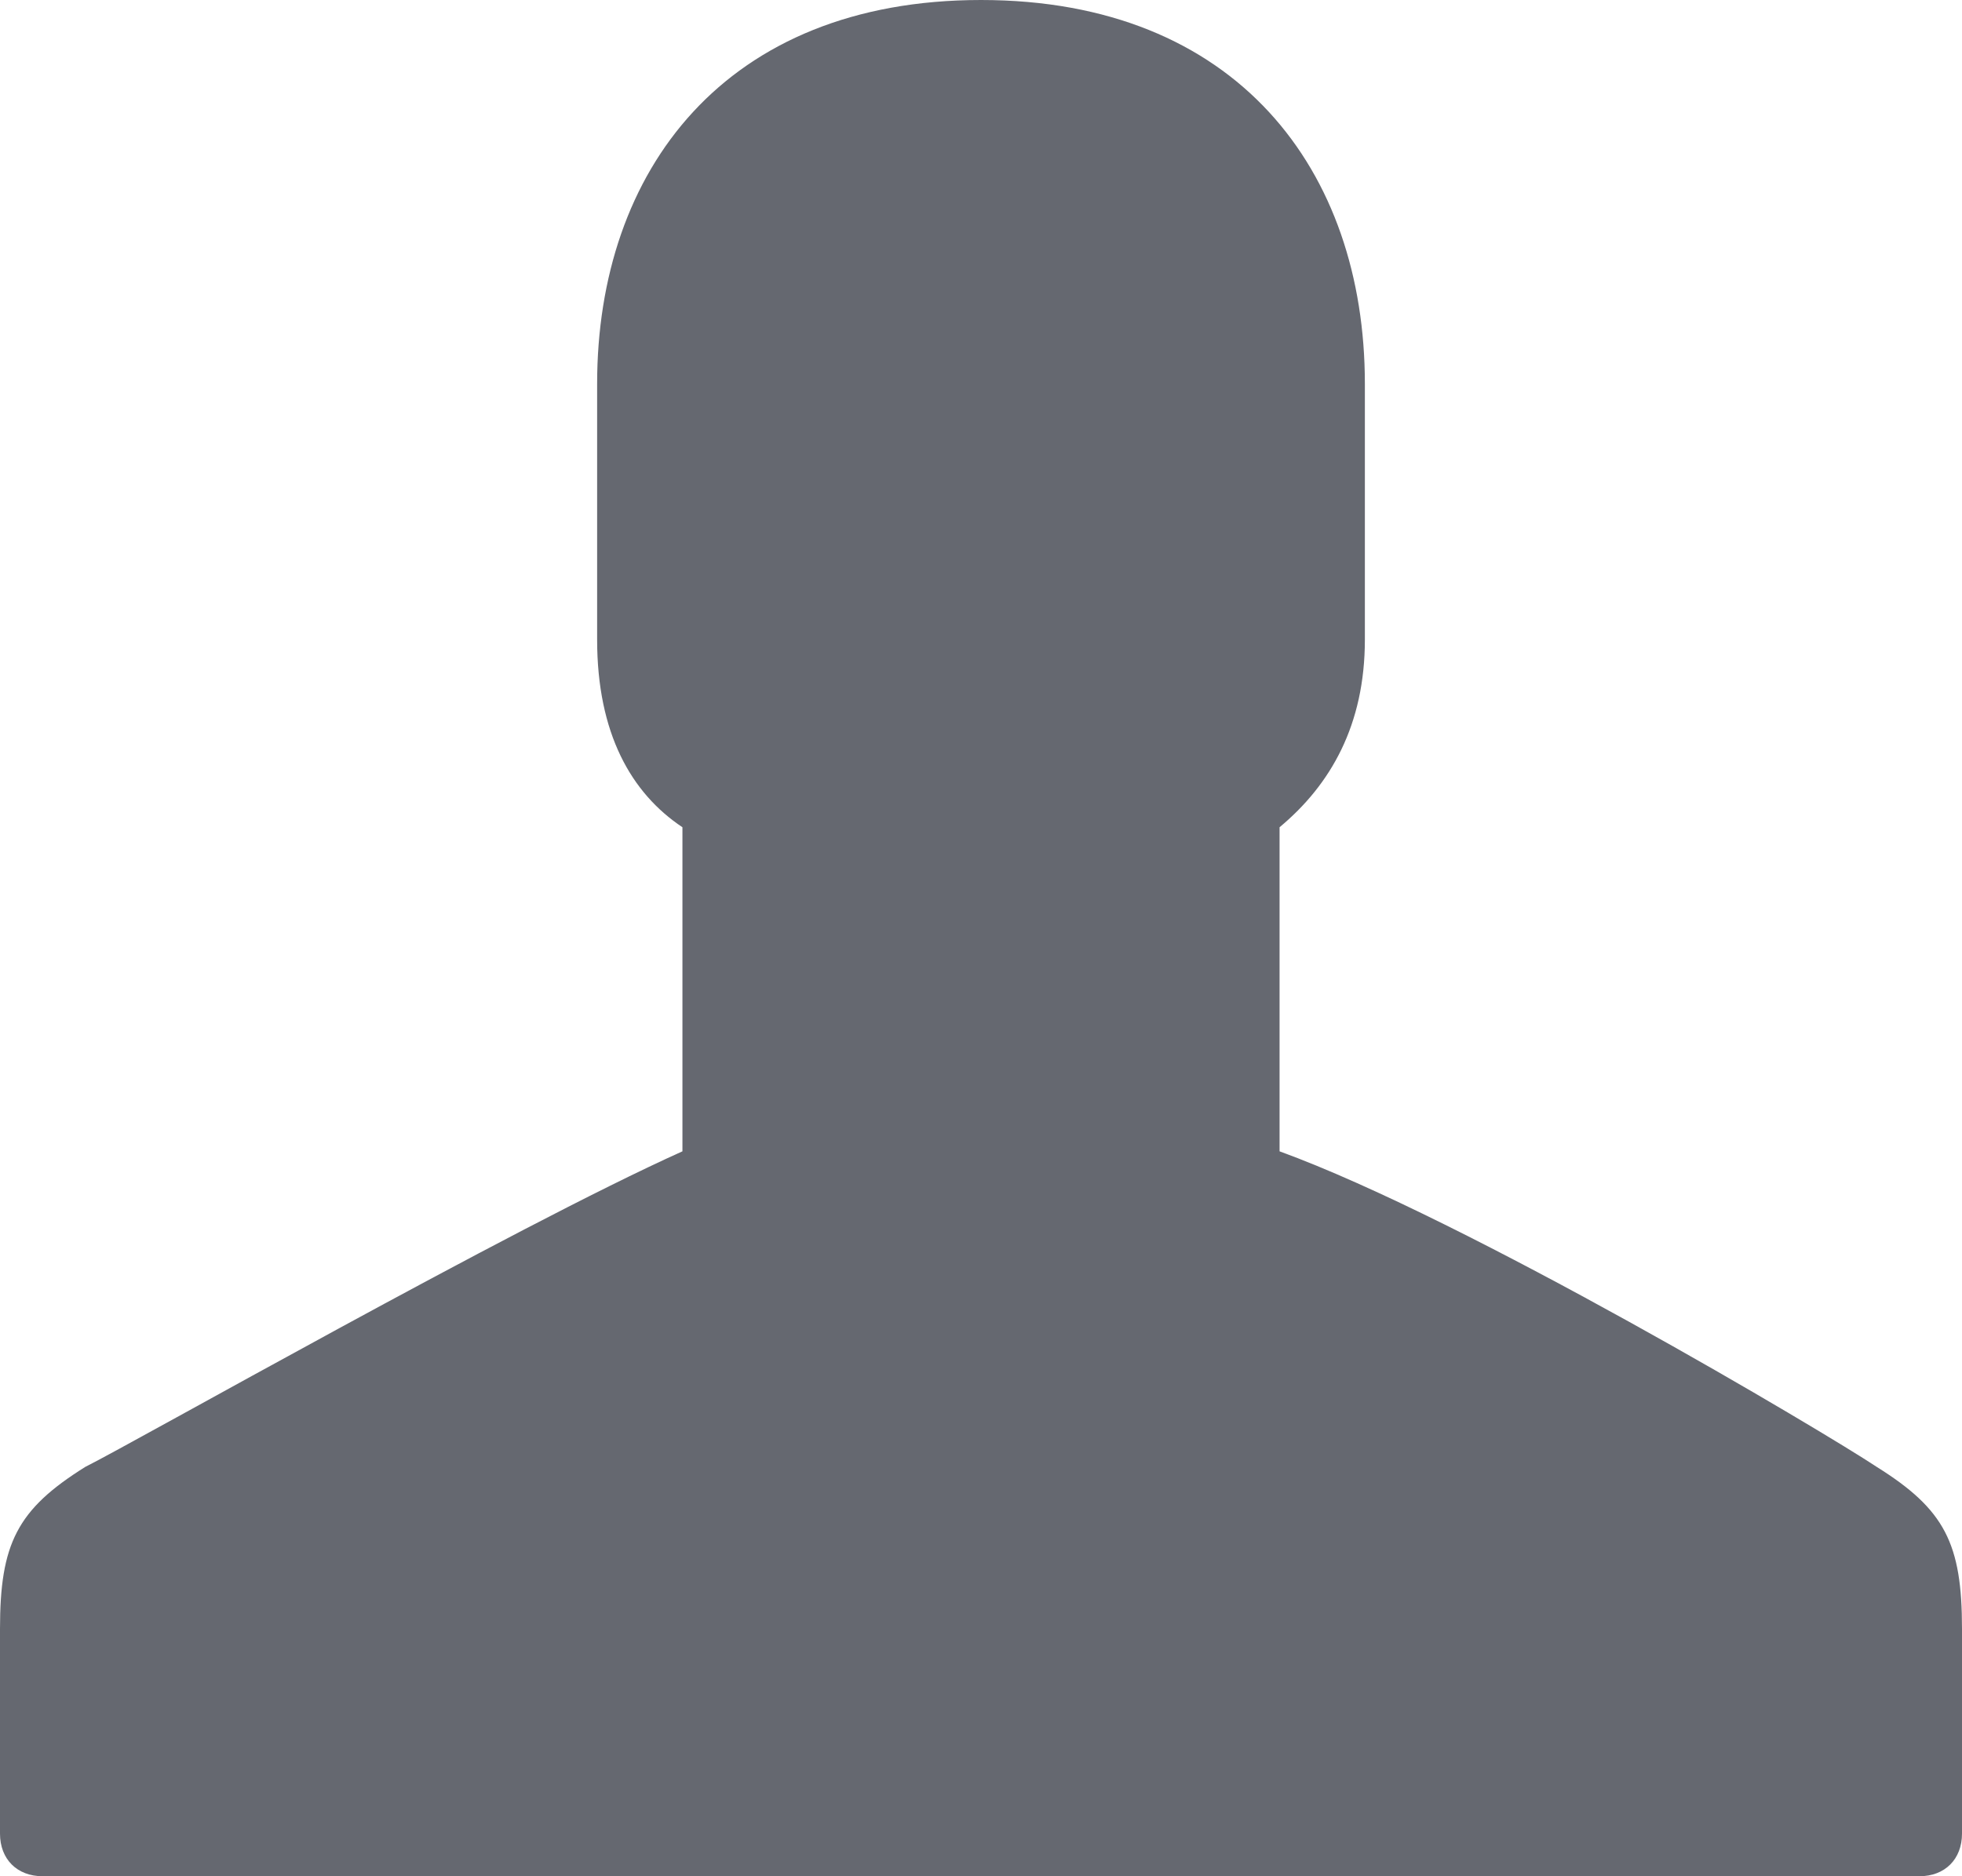 <?xml version="1.0" encoding="utf-8"?>
<!-- Generator: Adobe Illustrator 19.0.0, SVG Export Plug-In . SVG Version: 6.00 Build 0)  -->
<svg version="1.1" id="Calque_1" xmlns="http://www.w3.org/2000/svg" xmlns:xlink="http://www.w3.org/1999/xlink" x="0px" y="0px"
	 viewBox="0 0 23 22" style="enable-background:new 0 0 23 22;" xml:space="preserve">
<style type="text/css">
	.st0{clip-path:url(#SVGID_2_);fill:#656870;}
</style>
<g>
	<defs>
		<rect id="SVGID_1_" width="23" height="22"/>
	</defs>
	<clipPath id="SVGID_2_">
		<use xlink:href="#SVGID_1_"  style="overflow:visible;"/>
	</clipPath>
	<path class="st0" d="M22,17.2c-0.6-0.4-4.8-2.9-7-3.7V9.7c0.6-0.5,1-1.2,1-2.2v-3C16,2,14.5,0,11.5,0S7,2,7,4.5v3
		c0,1.1,0.4,1.8,1,2.2v3.8c-2,0.9-6.4,3.4-7,3.7c-0.8,0.5-1,0.9-1,1.9v2.4C0,21.8,0.2,22,0.5,22h22c0.3,0,0.5-0.2,0.5-0.5v-2.4
		C23,18.1,22.8,17.7,22,17.2"/>
</g>
</svg>
